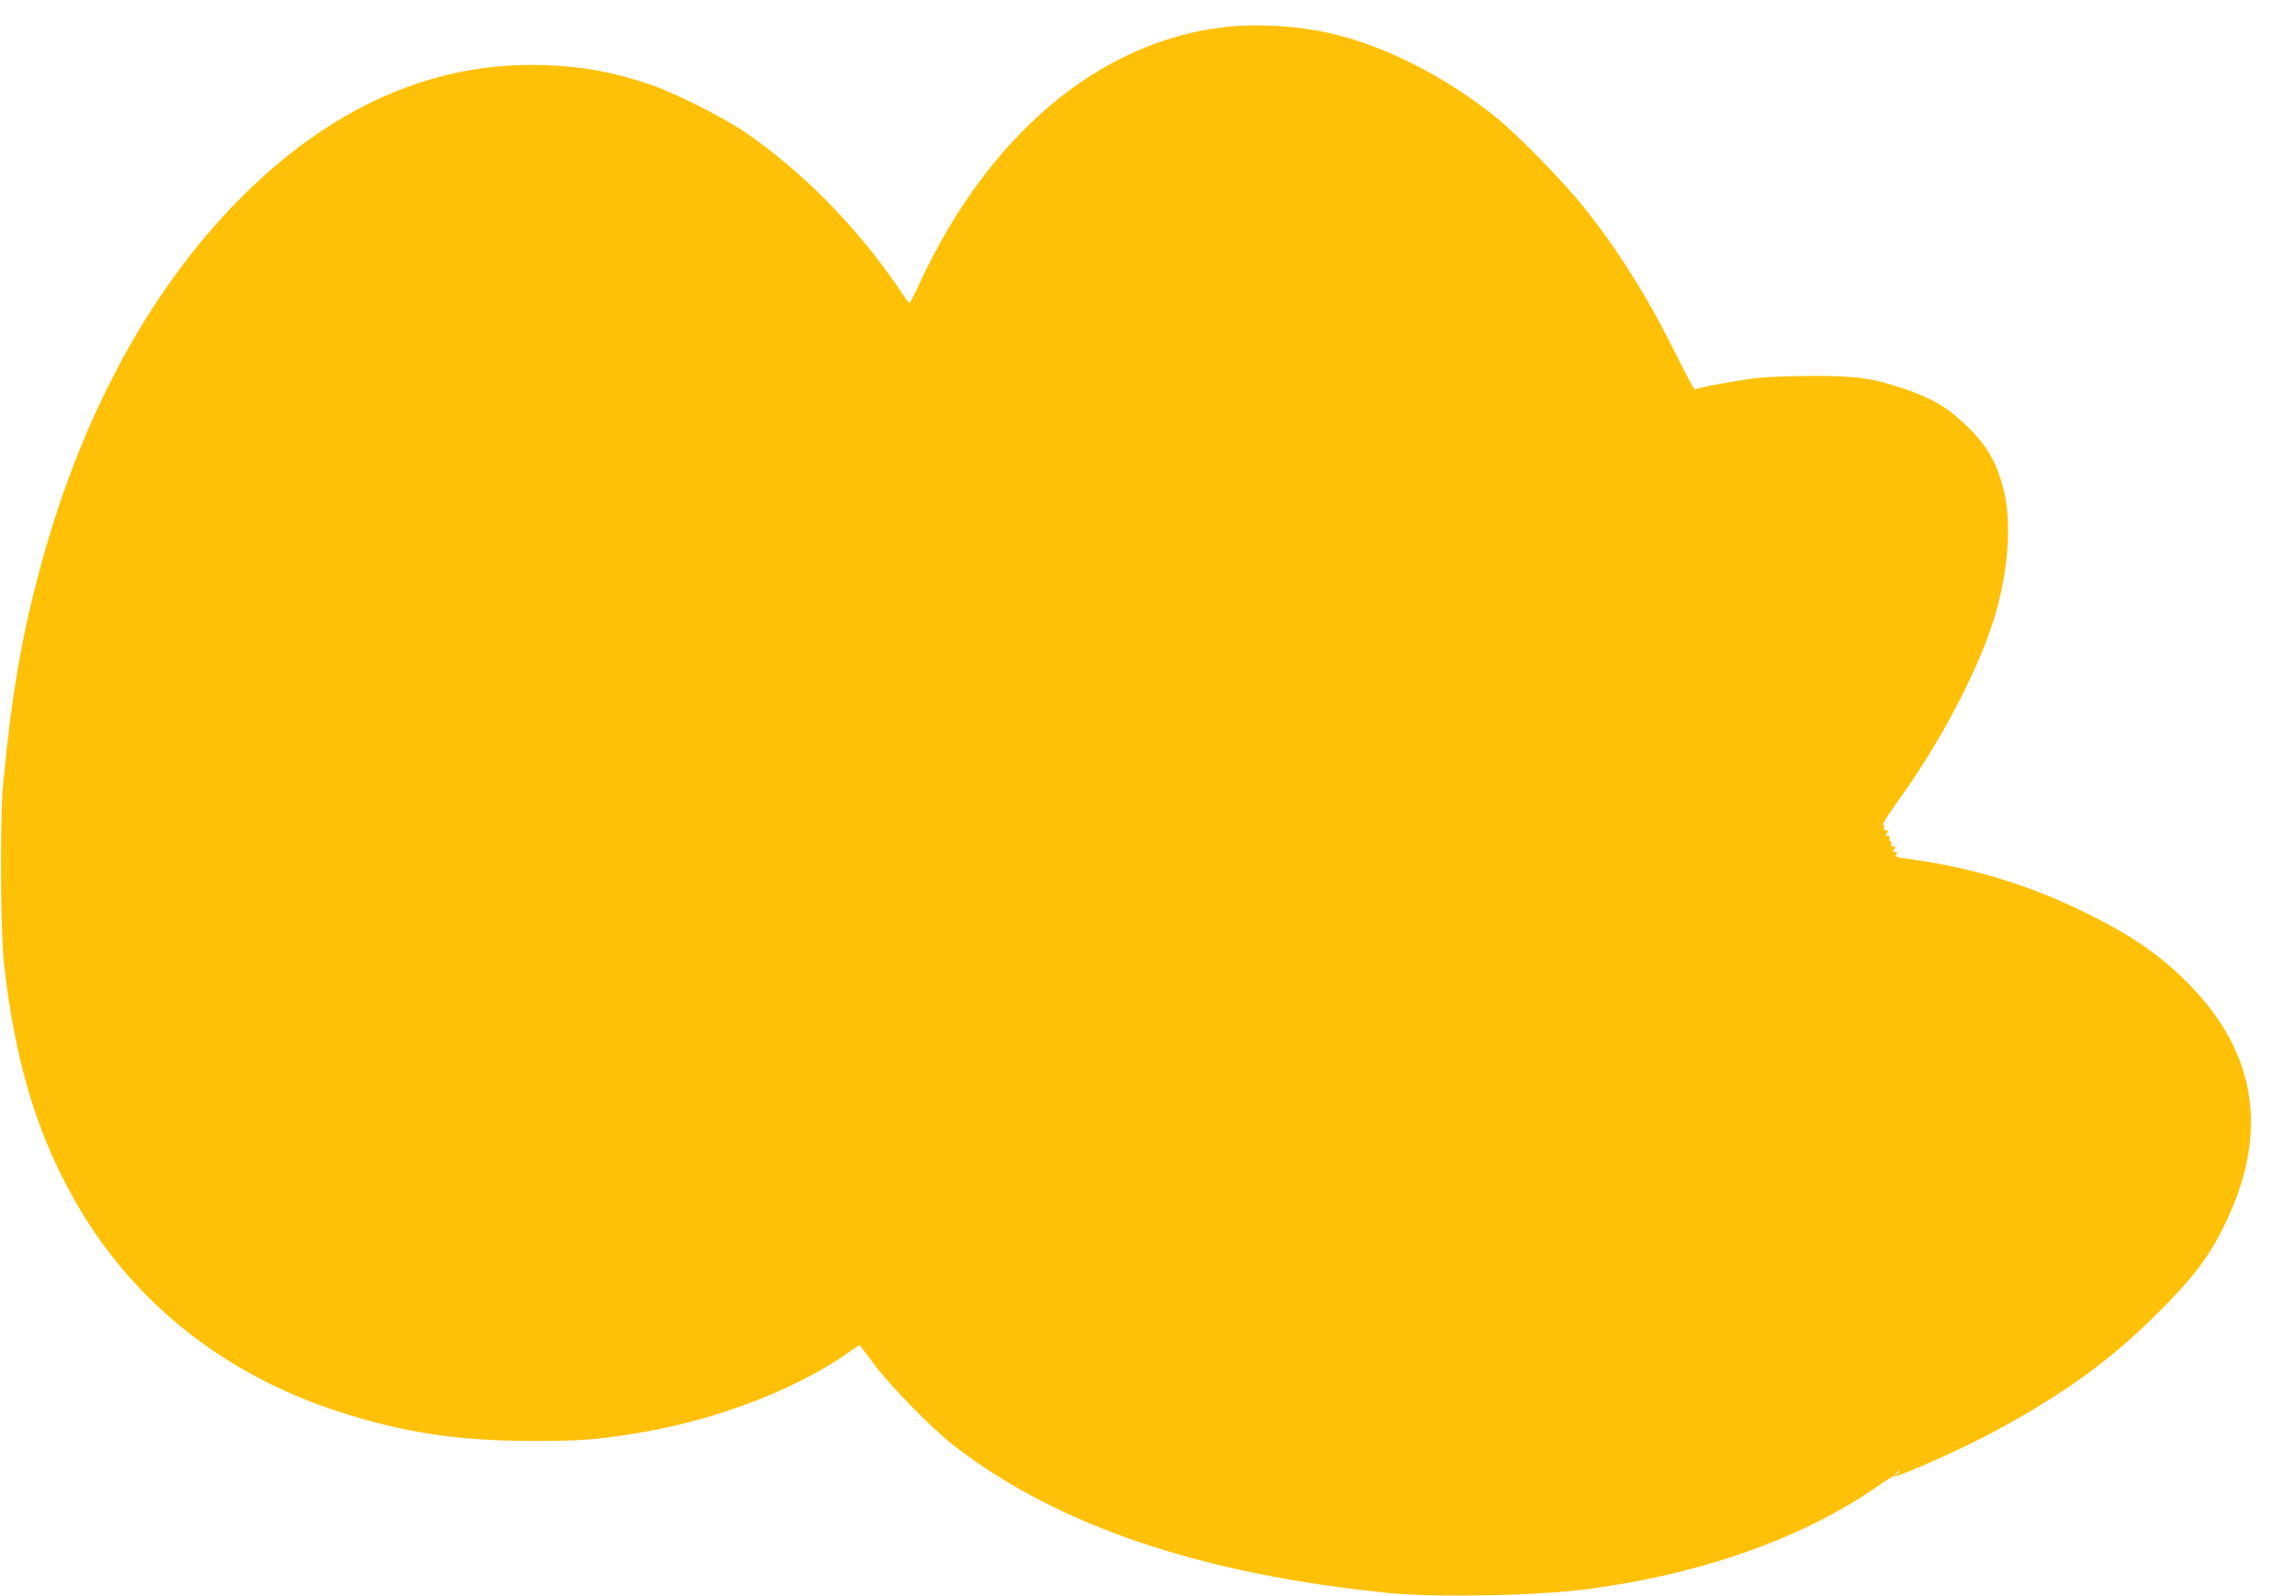 <?xml version="1.0" standalone="no"?>
<!DOCTYPE svg PUBLIC "-//W3C//DTD SVG 20010904//EN"
 "http://www.w3.org/TR/2001/REC-SVG-20010904/DTD/svg10.dtd">
<svg version="1.0" xmlns="http://www.w3.org/2000/svg"
 width="1280pt" height="890pt" viewBox="0 0 1280 890"
 preserveAspectRatio="xMidYMid meet">
<g transform="translate(0,890) scale(0.1,-0.1)"
fill="#ffc107" stroke="none">
<path d="M6827 8749 c-696 -80 -1314 -598 -1698 -1423 -29 -64 -56 -116 -59
-116 -3 0 -25 31 -50 68 -239 355 -553 674 -880 894 -123 82 -387 214 -516
257 -216 72 -373 101 -594 108 -592 20 -1147 -216 -1646 -699 -523 -508 -919
-1222 -1154 -2083 -108 -396 -163 -712 -212 -1220 -19 -205 -16 -825 5 -1015
64 -565 196 -987 430 -1375 318 -527 810 -911 1427 -1113 360 -118 672 -166
1085 -166 273 -1 382 8 624 50 428 74 867 246 1154 452 26 19 49 33 51 31 2
-2 39 -51 82 -109 91 -122 322 -357 444 -452 577 -445 1378 -716 2425 -820
268 -26 836 -15 1115 23 643 86 1212 291 1627 586 34 24 65 42 70 41 23 -7
393 159 573 257 388 211 644 398 905 660 195 195 277 304 364 480 253 512 186
962 -201 1353 -152 153 -303 259 -547 381 -320 161 -646 262 -1004 311 -73 10
-86 14 -76 26 9 11 8 14 -6 14 -14 0 -15 3 -5 15 10 12 9 15 -5 15 -11 0 -15
5 -11 15 3 8 1 15 -5 15 -6 0 -9 7 -5 15 3 9 -1 15 -11 15 -13 0 -13 3 -3 15
10 12 9 15 -5 15 -11 0 -15 5 -12 14 3 8 1 16 -5 18 -5 2 30 58 78 125 223
306 432 695 529 987 88 263 114 557 66 751 -36 149 -90 245 -196 350 -107 107
-198 162 -359 217 -178 60 -268 73 -516 72 -118 0 -258 -6 -310 -12 -137 -18
-334 -55 -340 -64 -3 -4 -46 74 -95 174 -165 334 -327 594 -523 840 -121 151
-376 412 -502 512 -287 229 -631 400 -930 464 -184 40 -401 51 -573 31z m3763
-8053 c0 -2 -8 -10 -17 -17 -16 -13 -17 -12 -4 4 13 16 21 21 21 13z"/>
</g>
</svg>
